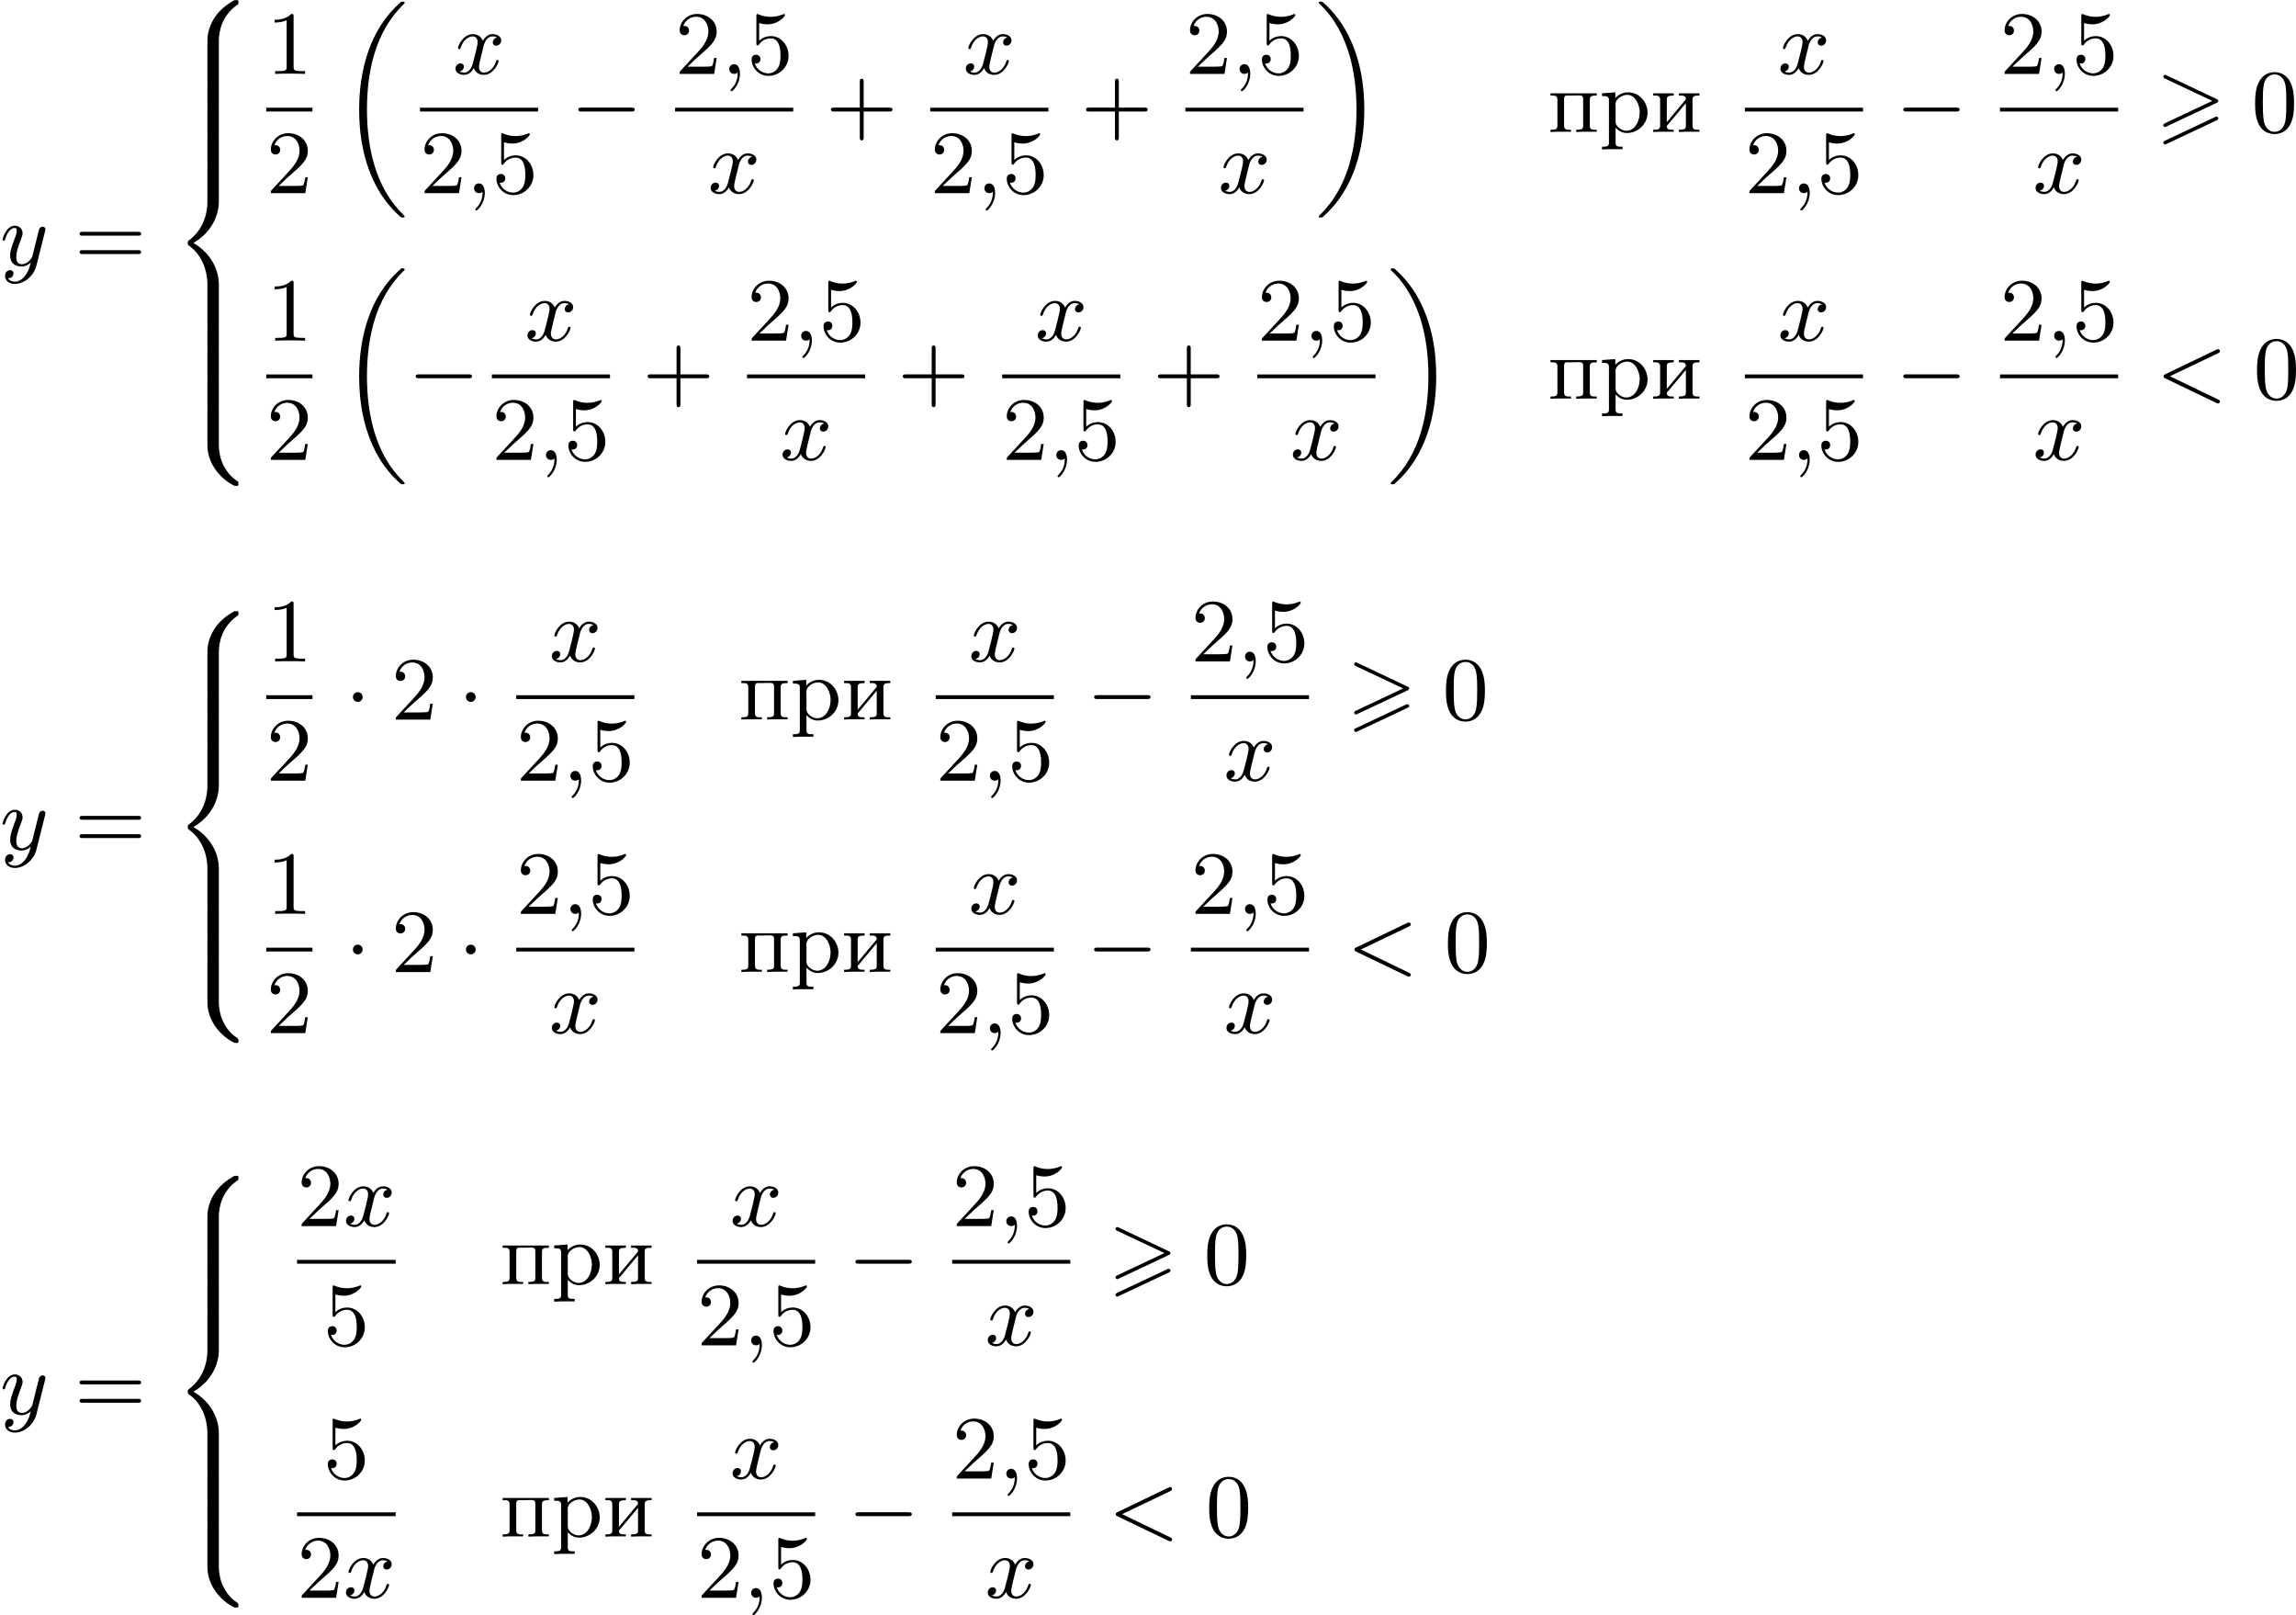 <?xml version='1.0' encoding='UTF-8'?>
<!-- This file was generated by dvisvgm 2.13.3 -->
<svg version='1.1' xmlns='http://www.w3.org/2000/svg' xmlns:xlink='http://www.w3.org/1999/xlink' width='457.653pt' height='321.85pt' viewBox='126.274 228.742 457.653 321.85'>
<defs>
<path id='g0-62' d='M6.043-2.905C6.187-2.968 6.223-3.031 6.223-3.102C6.223-3.219 6.16-3.246 6.043-3.3L1.103-5.64C.977-5.703 .941-5.703 .924-5.703C.825-5.703 .744-5.622 .744-5.523C.744-5.407 .816-5.38 .924-5.326L5.622-3.111L.915-.888C.78-.825 .744-.771 .744-.69C.744-.592 .825-.511 .924-.511C.95-.511 .968-.511 1.085-.574L6.043-2.905ZM6.043-1.166C6.187-1.228 6.223-1.291 6.223-1.363C6.223-1.542 6.052-1.542 5.99-1.542L.915 .852C.825 .897 .744 .95 .744 1.049S.825 1.228 .924 1.228C.95 1.228 .968 1.228 1.085 1.166L6.043-1.166Z'/>
<path id='g5-59' d='M1.632-.143C1.632 .152 1.632 .888 .968 1.524C.915 1.578 .915 1.587 .915 1.623C.915 1.686 .977 1.731 1.031 1.731C1.13 1.731 1.856 1.031 1.856-.018C1.856-.574 1.659-.968 1.273-.968C.968-.968 .789-.735 .789-.484S.968 0 1.273 0C1.408 0 1.542-.045 1.632-.143Z'/>
<path id='g5-60' d='M6.205-4.546C6.285-4.582 6.384-4.636 6.384-4.752C6.384-4.851 6.312-4.949 6.187-4.949C6.178-4.949 6.133-4.949 6.025-4.896L.95-2.457C.87-2.421 .771-2.367 .771-2.251C.771-2.125 .852-2.08 .95-2.035L6.007 .395C6.133 .457 6.169 .457 6.187 .457C6.33 .457 6.384 .332 6.384 .269C6.384 .152 6.321 .117 6.223 .072L1.408-2.251L6.205-4.546Z'/>
<path id='g5-120' d='M4.411-3.622C4.08-3.56 3.981-3.273 3.981-3.138C3.981-2.968 4.107-2.815 4.331-2.815C4.582-2.815 4.824-3.031 4.824-3.344C4.824-3.757 4.376-3.963 3.954-3.963C3.416-3.963 3.102-3.488 2.995-3.3C2.824-3.739 2.43-3.963 2-3.963C1.04-3.963 .52-2.815 .52-2.582C.52-2.502 .583-2.475 .646-2.475C.726-2.475 .753-2.52 .771-2.573C1.049-3.461 1.641-3.739 1.982-3.739C2.242-3.739 2.475-3.569 2.475-3.147C2.475-2.824 2.089-1.39 1.973-.959C1.901-.681 1.632-.126 1.139-.126C.959-.126 .771-.188 .681-.242C.924-.287 1.103-.493 1.103-.726C1.103-.95 .933-1.049 .762-1.049C.502-1.049 .269-.825 .269-.52C.269-.081 .753 .099 1.13 .099C1.65 .099 1.955-.332 2.089-.574C2.313 .018 2.842 .099 3.084 .099C4.053 .099 4.564-1.067 4.564-1.282C4.564-1.327 4.537-1.39 4.447-1.39C4.349-1.39 4.34-1.354 4.295-1.219C4.098-.574 3.578-.126 3.111-.126C2.851-.126 2.609-.287 2.609-.717C2.609-.915 2.735-1.408 2.815-1.748C2.851-1.91 3.093-2.878 3.111-2.941C3.219-3.264 3.488-3.739 3.945-3.739C4.107-3.739 4.277-3.712 4.411-3.622Z'/>
<path id='g5-121' d='M4.501-3.452C4.51-3.497 4.528-3.551 4.528-3.604C4.528-3.721 4.447-3.865 4.25-3.865C4.133-3.865 3.972-3.793 3.9-3.622C3.891-3.587 3.802-3.219 3.748-3.022L3.3-1.228C3.228-.968 3.228-.95 3.21-.87C3.201-.834 2.824-.126 2.179-.126C1.623-.126 1.623-.69 1.623-.861C1.623-1.264 1.739-1.704 2.125-2.708C2.197-2.914 2.251-3.04 2.251-3.21C2.251-3.649 1.919-3.963 1.479-3.963C.619-3.963 .26-2.69 .26-2.582C.26-2.502 .323-2.475 .386-2.475C.484-2.475 .493-2.529 .529-2.645C.717-3.309 1.076-3.739 1.453-3.739C1.668-3.739 1.668-3.569 1.668-3.443C1.668-3.291 1.632-3.129 1.551-2.914C1.13-1.802 1.013-1.426 1.013-.995C1.013 0 1.82 .099 2.152 .099C2.591 .099 2.905-.134 3.067-.296C2.95 .161 2.851 .565 2.502 1.013C2.233 1.372 1.874 1.614 1.479 1.614C1.228 1.614 .933 1.524 .807 1.273C1.282 1.273 1.345 .879 1.345 .789C1.345 .592 1.201 .466 1.004 .466C.789 .466 .502 .637 .502 1.049C.502 1.515 .915 1.838 1.479 1.838C2.394 1.838 3.371 1.058 3.631 .009L4.501-3.452Z'/>
<path id='g8-43' d='M6.33-2.053C6.456-2.053 6.644-2.053 6.644-2.242C6.644-2.439 6.474-2.439 6.33-2.439H3.775V-5.003C3.775-5.147 3.775-5.317 3.578-5.317C3.389-5.317 3.389-5.129 3.389-5.003V-2.439H.825C.699-2.439 .511-2.439 .511-2.251C.511-2.053 .681-2.053 .825-2.053H3.389V.511C3.389 .655 3.389 .825 3.587 .825C3.775 .825 3.775 .637 3.775 .511V-2.053H6.33Z'/>
<path id='g8-48' d='M4.241-2.869C4.241-3.47 4.214-4.241 3.9-4.914C3.506-5.756 2.824-5.972 2.304-5.972C1.766-5.972 1.085-5.756 .69-4.896C.403-4.277 .359-3.551 .359-2.869C.359-2.286 .377-1.417 .762-.708C1.184 .054 1.883 .197 2.295 .197C2.878 .197 3.542-.054 3.918-.879C4.187-1.479 4.241-2.152 4.241-2.869ZM2.304-.027C2.035-.027 1.39-.152 1.219-1.166C1.13-1.695 1.13-2.466 1.13-2.977C1.13-3.587 1.13-4.295 1.237-4.788C1.417-5.586 1.991-5.747 2.295-5.747C2.636-5.747 3.201-5.568 3.371-4.734C3.47-4.241 3.47-3.542 3.47-2.977C3.47-2.421 3.47-1.668 3.38-1.139C3.192-.117 2.529-.027 2.304-.027Z'/>
<path id='g8-49' d='M2.726-5.73C2.726-5.954 2.717-5.972 2.493-5.972C1.937-5.398 1.112-5.398 .834-5.398V-5.12C1.004-5.12 1.551-5.12 2.035-5.353V-.717C2.035-.386 2.008-.278 1.175-.278H.888V0C1.21-.027 2.008-.027 2.376-.027S3.551-.027 3.873 0V-.278H3.587C2.753-.278 2.726-.386 2.726-.717V-5.73Z'/>
<path id='g8-50' d='M4.142-1.587H3.891C3.873-1.47 3.802-.941 3.685-.798C3.631-.717 3.013-.717 2.833-.717H1.237L2.125-1.56C3.596-2.833 4.142-3.309 4.142-4.223C4.142-5.254 3.291-5.972 2.188-5.972C1.157-5.972 .457-5.156 .457-4.34C.457-3.891 .843-3.847 .924-3.847C1.121-3.847 1.39-3.99 1.39-4.313C1.39-4.582 1.201-4.779 .924-4.779C.879-4.779 .852-4.779 .816-4.77C1.031-5.407 1.605-5.694 2.089-5.694C3.004-5.694 3.318-4.842 3.318-4.223C3.318-3.309 2.627-2.564 2.197-2.098L.556-.323C.457-.224 .457-.206 .457 0H3.891L4.142-1.587Z'/>
<path id='g8-53' d='M.933-3.093C.933-2.932 .933-2.833 1.058-2.833C1.13-2.833 1.157-2.869 1.21-2.95C1.479-3.327 1.91-3.542 2.376-3.542C3.335-3.542 3.335-2.161 3.335-1.838C3.335-1.56 3.335-1.004 3.084-.601C2.842-.224 2.466-.054 2.116-.054C1.587-.054 .986-.386 .771-1.049C.78-1.049 .834-1.031 .897-1.031C1.076-1.031 1.336-1.148 1.336-1.47C1.336-1.748 1.139-1.91 .897-1.91C.708-1.91 .457-1.802 .457-1.444C.457-.628 1.139 .197 2.134 .197C3.219 .197 4.142-.681 4.142-1.793C4.142-2.878 3.371-3.766 2.394-3.766C1.964-3.766 1.524-3.622 1.21-3.3V-5.066C1.479-4.985 1.757-4.94 2.035-4.94C3.138-4.94 3.784-5.738 3.784-5.855C3.784-5.936 3.73-5.972 3.685-5.972C3.667-5.972 3.649-5.972 3.569-5.927C3.147-5.756 2.735-5.685 2.358-5.685C1.973-5.685 1.569-5.756 1.157-5.927C1.067-5.972 1.049-5.972 1.04-5.972C.933-5.972 .933-5.882 .933-5.73V-3.093Z'/>
<path id='g8-61' d='M6.348-2.968C6.474-2.968 6.644-2.968 6.644-3.156C6.644-3.353 6.447-3.353 6.312-3.353H.843C.708-3.353 .511-3.353 .511-3.156C.511-2.968 .69-2.968 .807-2.968H6.348ZM6.312-1.139C6.447-1.139 6.644-1.139 6.644-1.336C6.644-1.524 6.474-1.524 6.348-1.524H.807C.69-1.524 .511-1.524 .511-1.336C.511-1.139 .708-1.139 .843-1.139H6.312Z'/>
<path id='g7-232' d='M.251-3.865V-3.64H.448C.717-3.64 .941-3.604 .941-3.237V-.637C.941-.26 .726-.233 .251-.233V-.009L.888-.036H2.295V-.233H2.125C1.874-.233 1.605-.26 1.605-.574C1.614-.655 1.695-.726 1.748-.78C2.134-1.255 2.546-1.731 2.941-2.206C3.129-2.43 3.309-2.663 3.506-2.878V-.619C3.506-.341 3.407-.233 2.815-.233V-.009L3.452-.036H4.86V-.233H4.663C4.394-.233 4.169-.269 4.169-.637V-3.237C4.169-3.613 4.385-3.64 4.86-3.64V-3.865H2.815V-3.64H2.986C3.237-3.64 3.506-3.613 3.506-3.3C3.497-3.219 3.416-3.147 3.362-3.093C2.977-2.618 2.564-2.143 2.17-1.668C1.982-1.444 1.802-1.21 1.605-.995V-3.255C1.605-3.533 1.704-3.64 2.295-3.64V-3.865H.251Z'/>
<path id='g7-239' d='M.251-3.865V-3.64H.448C.717-3.64 .941-3.604 .941-3.237V-.637C.941-.26 .726-.233 .251-.233V-.009L.888-.036H2.295V-.233H2.089C1.838-.233 1.605-.269 1.605-.637V-3.3C1.605-3.515 1.668-3.649 1.91-3.649C1.973-3.649 2.035-3.64 2.08-3.64C2.421-3.64 2.762-3.658 3.102-3.658C3.318-3.658 3.506-3.613 3.506-3.327V-.601C3.506-.341 3.407-.233 2.815-.233V-.009L3.452-.036H4.86V-.233H4.663C4.394-.233 4.169-.269 4.169-.637V-3.237C4.169-3.613 4.385-3.64 4.86-3.64V-3.865H.251Z'/>
<path id='g7-240' d='M.269-3.865V-3.587H.439C.708-3.587 .959-3.56 .959-3.201V1.085C.959 1.453 .69 1.453 .269 1.453V1.731L.906 1.704H2.313V1.453H2.089C1.847 1.453 1.623 1.417 1.623 1.094V-.439C1.928-.117 2.286 .09 2.753 .09C3.82 .09 4.806-.78 4.806-1.937C4.806-2.959 4.017-3.963 2.869-3.963C2.367-3.963 1.928-3.748 1.596-3.398V-3.963L.269-3.865ZM4.017-1.802C3.981-1.094 3.569-.134 2.672-.134C2.206-.134 1.623-.592 1.623-.986V-2.457C1.623-2.573 1.614-2.681 1.614-2.798C1.614-3.3 2.26-3.712 2.78-3.712C3.622-3.712 4.026-2.663 4.026-1.973C4.026-1.919 4.026-1.856 4.017-1.802Z'/>
<path id='g1-18' d='M6.456 21.035C6.456 20.999 6.456 20.981 6.339 20.865C3.533 18.166 2.699 14.113 2.699 10.383C2.699 6.626 3.506 2.636 6.357-.126C6.456-.224 6.456-.242 6.456-.278C6.456-.377 6.366-.377 6.259-.377C6.133-.377 6.115-.377 5.999-.269C2.986 2.394 1.919 6.447 1.919 10.374C1.919 12.652 2.26 15.673 3.856 18.417C4.358 19.287 5.048 20.165 5.9 20.945C6.106 21.134 6.124 21.134 6.259 21.134C6.366 21.134 6.456 21.134 6.456 21.035Z'/>
<path id='g1-19' d='M4.86 10.383C4.86 8.106 4.519 5.084 2.923 2.34C2.421 1.47 1.731 .592 .879-.188C.672-.377 .655-.377 .52-.377C.412-.377 .323-.377 .323-.278C.323-.233 .323-.215 .439-.108C1.919 1.282 2.86 3.129 3.416 5.084C3.882 6.734 4.08 8.563 4.08 10.374C4.08 14.068 3.282 18.121 .421 20.883C.35 20.954 .323 20.99 .323 21.035C.323 21.134 .412 21.134 .52 21.134C.646 21.134 .664 21.134 .78 21.026C3.793 18.363 4.86 14.31 4.86 10.383Z'/>
<path id='g1-56' d='M4.663 4.071C4.663 3.165 4.958 1.569 6.465 .511C6.59 .421 6.599 .412 6.608 .386S6.617 .332 6.617 .233C6.617 .018 6.617 .009 6.393 .009C6.232 .009 6.214 .009 5.999 .143C4.116 1.228 3.524 2.86 3.524 4.071V7.917C3.524 8.159 3.533 8.168 3.775 8.168H4.411C4.654 8.168 4.663 8.159 4.663 7.917V4.071Z'/>
<path id='g1-58' d='M4.663 .152C4.663-.09 4.654-.099 4.411-.099H3.775C3.533-.099 3.524-.09 3.524 .152V3.999C3.524 5.945 4.932 7.442 6.223 8.052C6.259 8.061 6.285 8.061 6.393 8.061C6.617 8.061 6.617 8.052 6.617 7.837C6.617 7.675 6.608 7.666 6.536 7.603C6.124 7.326 5.577 6.913 5.111 5.981C4.788 5.326 4.663 4.582 4.663 3.999V.152Z'/>
<path id='g1-60' d='M4.663 12.203C4.663 10.912 4.035 9.191 2.134 8.07C4.035 6.94 4.663 5.227 4.663 3.936V.152C4.663-.09 4.654-.099 4.411-.099H3.775C3.533-.099 3.524-.09 3.524 .152V3.945C3.524 4.313 3.524 6.465 1.65 7.837C1.578 7.899 1.569 7.908 1.569 8.07S1.578 8.24 1.632 8.294C2.17 8.688 2.537 9.056 2.914 9.737C3.362 10.527 3.524 11.486 3.524 12.194V15.987C3.524 16.229 3.533 16.238 3.775 16.238H4.411C4.654 16.238 4.663 16.229 4.663 15.987V12.203Z'/>
<path id='g1-62' d='M4.663 .152C4.663-.09 4.654-.099 4.411-.099H3.775C3.533-.099 3.524-.09 3.524 .152V2.537C3.524 2.78 3.533 2.789 3.775 2.789H4.411C4.654 2.789 4.663 2.78 4.663 2.537V.152Z'/>
<path id='g3-0' d='M6.052-2.053C6.214-2.053 6.384-2.053 6.384-2.251C6.384-2.439 6.205-2.439 6.052-2.439H1.103C.95-2.439 .771-2.439 .771-2.251C.771-2.053 .941-2.053 1.103-2.053H6.052Z'/>
<path id='g3-1' d='M1.757-2.251C1.757-2.511 1.551-2.735 1.273-2.735S.789-2.511 .789-2.251S.995-1.766 1.273-1.766S1.757-1.991 1.757-2.251Z'/>
</defs>
<g id='page2' transform='matrix(2 0 0 2 0 0)'>
<use x='63.137' y='140.822' xlink:href='#g5-121'/>
<use x='70.557' y='140.822' xlink:href='#g8-61'/>
<use x='80.284' y='114.371' xlink:href='#g1-56'/>
<use x='80.284' y='122.441' xlink:href='#g1-62'/>
<use x='80.284' y='125.131' xlink:href='#g1-62'/>
<use x='80.284' y='127.821' xlink:href='#g1-62'/>
<use x='80.284' y='130.511' xlink:href='#g1-60'/>
<use x='80.284' y='146.65' xlink:href='#g1-62'/>
<use x='80.284' y='149.34' xlink:href='#g1-62'/>
<use x='80.284' y='152.03' xlink:href='#g1-62'/>
<use x='80.284' y='154.72' xlink:href='#g1-58'/>
<use x='89.671' y='121.734' xlink:href='#g8-49'/>
<rect x='89.671' y='125.102' height='.379' width='4.608'/>
<use x='89.671' y='133.615' xlink:href='#g8-50'/>
<use x='97.011' y='114.911' xlink:href='#g1-18'/>
<use x='108.265' y='121.734' xlink:href='#g5-120'/>
<rect x='104.99' y='125.102' height='.379' width='11.775'/>
<use x='104.99' y='133.615' xlink:href='#g8-50'/>
<use x='109.597' y='133.615' xlink:href='#g5-59'/>
<use x='112.157' y='133.615' xlink:href='#g8-53'/>
<use x='120.008' y='127.533' xlink:href='#g3-0'/>
<use x='130.419' y='121.734' xlink:href='#g8-50'/>
<use x='135.027' y='121.734' xlink:href='#g5-59'/>
<use x='137.587' y='121.734' xlink:href='#g8-53'/>
<rect x='130.419' y='125.102' height='.379' width='11.775'/>
<use x='133.695' y='133.615' xlink:href='#g5-120'/>
<use x='145.438' y='127.533' xlink:href='#g8-43'/>
<use x='159.124' y='121.734' xlink:href='#g5-120'/>
<rect x='155.849' y='125.102' height='.379' width='11.775'/>
<use x='155.849' y='133.615' xlink:href='#g8-50'/>
<use x='160.456' y='133.615' xlink:href='#g5-59'/>
<use x='163.016' y='133.615' xlink:href='#g8-53'/>
<use x='170.867' y='127.533' xlink:href='#g8-43'/>
<use x='181.278' y='121.734' xlink:href='#g8-50'/>
<use x='185.886' y='121.734' xlink:href='#g5-59'/>
<use x='188.446' y='121.734' xlink:href='#g8-53'/>
<rect x='181.278' y='125.102' height='.379' width='11.775'/>
<use x='184.554' y='133.615' xlink:href='#g5-120'/>
<use x='194.249' y='114.911' xlink:href='#g1-19'/>
<use x='217.413' y='127.533' xlink:href='#g7-239'/>
<use x='222.531' y='127.533' xlink:href='#g7-240'/>
<use x='227.65' y='127.533' xlink:href='#g7-232'/>
<use x='240.311' y='121.734' xlink:href='#g5-120'/>
<rect x='237.035' y='125.102' height='.379' width='11.775'/>
<use x='237.035' y='133.615' xlink:href='#g8-50'/>
<use x='241.643' y='133.615' xlink:href='#g5-59'/>
<use x='244.202' y='133.615' xlink:href='#g8-53'/>
<use x='252.053' y='127.533' xlink:href='#g3-0'/>
<use x='262.464' y='121.734' xlink:href='#g8-50'/>
<use x='267.072' y='121.734' xlink:href='#g5-59'/>
<use x='269.632' y='121.734' xlink:href='#g8-53'/>
<rect x='262.464' y='125.102' height='.379' width='11.775'/>
<use x='265.74' y='133.615' xlink:href='#g5-120'/>
<use x='277.995' y='127.533' xlink:href='#g0-62'/>
<use x='287.529' y='127.533' xlink:href='#g8-48'/>
<use x='89.671' y='148.312' xlink:href='#g8-49'/>
<rect x='89.671' y='151.68' height='.379' width='4.608'/>
<use x='89.671' y='160.192' xlink:href='#g8-50'/>
<use x='97.011' y='141.488' xlink:href='#g1-18'/>
<use x='103.794' y='154.111' xlink:href='#g3-0'/>
<use x='115.433' y='148.312' xlink:href='#g5-120'/>
<rect x='112.157' y='151.68' height='.379' width='11.775'/>
<use x='112.157' y='160.192' xlink:href='#g8-50'/>
<use x='116.765' y='160.192' xlink:href='#g5-59'/>
<use x='119.325' y='160.192' xlink:href='#g8-53'/>
<use x='127.176' y='154.111' xlink:href='#g8-43'/>
<use x='137.587' y='148.312' xlink:href='#g8-50'/>
<use x='142.194' y='148.312' xlink:href='#g5-59'/>
<use x='144.754' y='148.312' xlink:href='#g8-53'/>
<rect x='137.587' y='151.68' height='.379' width='11.775'/>
<use x='140.862' y='160.192' xlink:href='#g5-120'/>
<use x='152.605' y='154.111' xlink:href='#g8-43'/>
<use x='166.292' y='148.312' xlink:href='#g5-120'/>
<rect x='163.016' y='151.68' height='.379' width='11.775'/>
<use x='163.016' y='160.192' xlink:href='#g8-50'/>
<use x='167.624' y='160.192' xlink:href='#g5-59'/>
<use x='170.184' y='160.192' xlink:href='#g8-53'/>
<use x='178.035' y='154.111' xlink:href='#g8-43'/>
<use x='188.446' y='148.312' xlink:href='#g8-50'/>
<use x='193.053' y='148.312' xlink:href='#g5-59'/>
<use x='195.613' y='148.312' xlink:href='#g8-53'/>
<rect x='188.446' y='151.68' height='.379' width='11.775'/>
<use x='191.721' y='160.192' xlink:href='#g5-120'/>
<use x='201.416' y='141.488' xlink:href='#g1-19'/>
<use x='217.413' y='154.111' xlink:href='#g7-239'/>
<use x='222.531' y='154.111' xlink:href='#g7-240'/>
<use x='227.65' y='154.111' xlink:href='#g7-232'/>
<use x='240.311' y='148.312' xlink:href='#g5-120'/>
<rect x='237.035' y='151.68' height='.379' width='11.775'/>
<use x='237.035' y='160.192' xlink:href='#g8-50'/>
<use x='241.643' y='160.192' xlink:href='#g5-59'/>
<use x='244.202' y='160.192' xlink:href='#g8-53'/>
<use x='252.053' y='154.111' xlink:href='#g3-0'/>
<use x='262.464' y='148.312' xlink:href='#g8-50'/>
<use x='267.072' y='148.312' xlink:href='#g5-59'/>
<use x='269.632' y='148.312' xlink:href='#g8-53'/>
<rect x='262.464' y='151.68' height='.379' width='11.775'/>
<use x='265.74' y='160.192' xlink:href='#g5-120'/>
<use x='277.995' y='154.111' xlink:href='#g5-60'/>
<use x='287.722' y='154.111' xlink:href='#g8-48'/>
<use x='63.137' y='199.013' xlink:href='#g5-121'/>
<use x='70.557' y='199.013' xlink:href='#g8-61'/>
<use x='80.284' y='175.252' xlink:href='#g1-56'/>
<use x='80.284' y='183.322' xlink:href='#g1-62'/>
<use x='80.284' y='186.012' xlink:href='#g1-62'/>
<use x='80.284' y='188.702' xlink:href='#g1-60'/>
<use x='80.284' y='204.842' xlink:href='#g1-62'/>
<use x='80.284' y='207.532' xlink:href='#g1-62'/>
<use x='80.284' y='210.222' xlink:href='#g1-58'/>
<use x='89.671' y='180.273' xlink:href='#g8-49'/>
<rect x='89.671' y='183.641' height='.379' width='4.608'/>
<use x='89.671' y='192.153' xlink:href='#g8-50'/>
<use x='97.522' y='186.071' xlink:href='#g3-1'/>
<use x='102.13' y='186.071' xlink:href='#g8-50'/>
<use x='108.786' y='186.071' xlink:href='#g3-1'/>
<use x='117.865' y='180.273' xlink:href='#g5-120'/>
<rect x='114.589' y='183.641' height='.379' width='11.775'/>
<use x='114.589' y='192.153' xlink:href='#g8-50'/>
<use x='119.197' y='192.153' xlink:href='#g5-59'/>
<use x='121.756' y='192.153' xlink:href='#g8-53'/>
<use x='136.773' y='186.071' xlink:href='#g7-239'/>
<use x='141.891' y='186.071' xlink:href='#g7-240'/>
<use x='147.01' y='186.071' xlink:href='#g7-232'/>
<use x='159.671' y='180.273' xlink:href='#g5-120'/>
<rect x='156.395' y='183.641' height='.379' width='11.775'/>
<use x='156.395' y='192.153' xlink:href='#g8-50'/>
<use x='161.002' y='192.153' xlink:href='#g5-59'/>
<use x='163.562' y='192.153' xlink:href='#g8-53'/>
<use x='171.413' y='186.071' xlink:href='#g3-0'/>
<use x='181.824' y='180.273' xlink:href='#g8-50'/>
<use x='186.432' y='180.273' xlink:href='#g5-59'/>
<use x='188.992' y='180.273' xlink:href='#g8-53'/>
<rect x='181.824' y='183.641' height='.379' width='11.775'/>
<use x='185.1' y='192.153' xlink:href='#g5-120'/>
<use x='197.355' y='186.071' xlink:href='#g0-62'/>
<use x='206.888' y='186.071' xlink:href='#g8-48'/>
<use x='89.671' y='205.426' xlink:href='#g8-49'/>
<rect x='89.671' y='208.794' height='.379' width='4.608'/>
<use x='89.671' y='217.306' xlink:href='#g8-50'/>
<use x='97.522' y='211.225' xlink:href='#g3-1'/>
<use x='102.13' y='211.225' xlink:href='#g8-50'/>
<use x='108.786' y='211.225' xlink:href='#g3-1'/>
<use x='114.589' y='205.426' xlink:href='#g8-50'/>
<use x='119.197' y='205.426' xlink:href='#g5-59'/>
<use x='121.756' y='205.426' xlink:href='#g8-53'/>
<rect x='114.589' y='208.794' height='.379' width='11.775'/>
<use x='117.865' y='217.306' xlink:href='#g5-120'/>
<use x='136.773' y='211.225' xlink:href='#g7-239'/>
<use x='141.891' y='211.225' xlink:href='#g7-240'/>
<use x='147.01' y='211.225' xlink:href='#g7-232'/>
<use x='159.671' y='205.426' xlink:href='#g5-120'/>
<rect x='156.395' y='208.794' height='.379' width='11.775'/>
<use x='156.395' y='217.306' xlink:href='#g8-50'/>
<use x='161.002' y='217.306' xlink:href='#g5-59'/>
<use x='163.562' y='217.306' xlink:href='#g8-53'/>
<use x='171.413' y='211.225' xlink:href='#g3-0'/>
<use x='181.824' y='205.426' xlink:href='#g8-50'/>
<use x='186.432' y='205.426' xlink:href='#g5-59'/>
<use x='188.992' y='205.426' xlink:href='#g8-53'/>
<rect x='181.824' y='208.794' height='.379' width='11.775'/>
<use x='185.1' y='217.306' xlink:href='#g5-120'/>
<use x='197.355' y='211.225' xlink:href='#g5-60'/>
<use x='207.082' y='211.225' xlink:href='#g8-48'/>
<use x='63.137' y='255.273' xlink:href='#g5-121'/>
<use x='70.557' y='255.273' xlink:href='#g8-61'/>
<use x='80.284' y='231.512' xlink:href='#g1-56'/>
<use x='80.284' y='239.582' xlink:href='#g1-62'/>
<use x='80.284' y='242.272' xlink:href='#g1-62'/>
<use x='80.284' y='244.962' xlink:href='#g1-60'/>
<use x='80.284' y='261.101' xlink:href='#g1-62'/>
<use x='80.284' y='263.791' xlink:href='#g1-62'/>
<use x='80.284' y='266.481' xlink:href='#g1-58'/>
<use x='92.742' y='236.532' xlink:href='#g8-50'/>
<use x='97.35' y='236.532' xlink:href='#g5-120'/>
<rect x='92.742' y='239.9' height='.379' width='9.831'/>
<use x='95.354' y='248.412' xlink:href='#g8-53'/>
<use x='112.982' y='242.331' xlink:href='#g7-239'/>
<use x='118.101' y='242.331' xlink:href='#g7-240'/>
<use x='123.219' y='242.331' xlink:href='#g7-232'/>
<use x='135.88' y='236.532' xlink:href='#g5-120'/>
<rect x='132.604' y='239.9' height='.379' width='11.775'/>
<use x='132.604' y='248.412' xlink:href='#g8-50'/>
<use x='137.212' y='248.412' xlink:href='#g5-59'/>
<use x='139.772' y='248.412' xlink:href='#g8-53'/>
<use x='147.623' y='242.331' xlink:href='#g3-0'/>
<use x='158.034' y='236.532' xlink:href='#g8-50'/>
<use x='162.641' y='236.532' xlink:href='#g5-59'/>
<use x='165.201' y='236.532' xlink:href='#g8-53'/>
<rect x='158.034' y='239.9' height='.379' width='11.775'/>
<use x='161.31' y='248.412' xlink:href='#g5-120'/>
<use x='173.564' y='242.331' xlink:href='#g0-62'/>
<use x='183.098' y='242.331' xlink:href='#g8-48'/>
<use x='95.354' y='261.686' xlink:href='#g8-53'/>
<rect x='92.742' y='265.054' height='.379' width='9.831'/>
<use x='92.742' y='273.566' xlink:href='#g8-50'/>
<use x='97.35' y='273.566' xlink:href='#g5-120'/>
<use x='112.982' y='267.484' xlink:href='#g7-239'/>
<use x='118.101' y='267.484' xlink:href='#g7-240'/>
<use x='123.219' y='267.484' xlink:href='#g7-232'/>
<use x='135.88' y='261.686' xlink:href='#g5-120'/>
<rect x='132.604' y='265.054' height='.379' width='11.775'/>
<use x='132.604' y='273.566' xlink:href='#g8-50'/>
<use x='137.212' y='273.566' xlink:href='#g5-59'/>
<use x='139.772' y='273.566' xlink:href='#g8-53'/>
<use x='147.623' y='267.484' xlink:href='#g3-0'/>
<use x='158.034' y='261.686' xlink:href='#g8-50'/>
<use x='162.641' y='261.686' xlink:href='#g5-59'/>
<use x='165.201' y='261.686' xlink:href='#g8-53'/>
<rect x='158.034' y='265.054' height='.379' width='11.775'/>
<use x='161.31' y='273.566' xlink:href='#g5-120'/>
<use x='173.564' y='267.484' xlink:href='#g5-60'/>
<use x='183.292' y='267.484' xlink:href='#g8-48'/>
</g>
</svg>